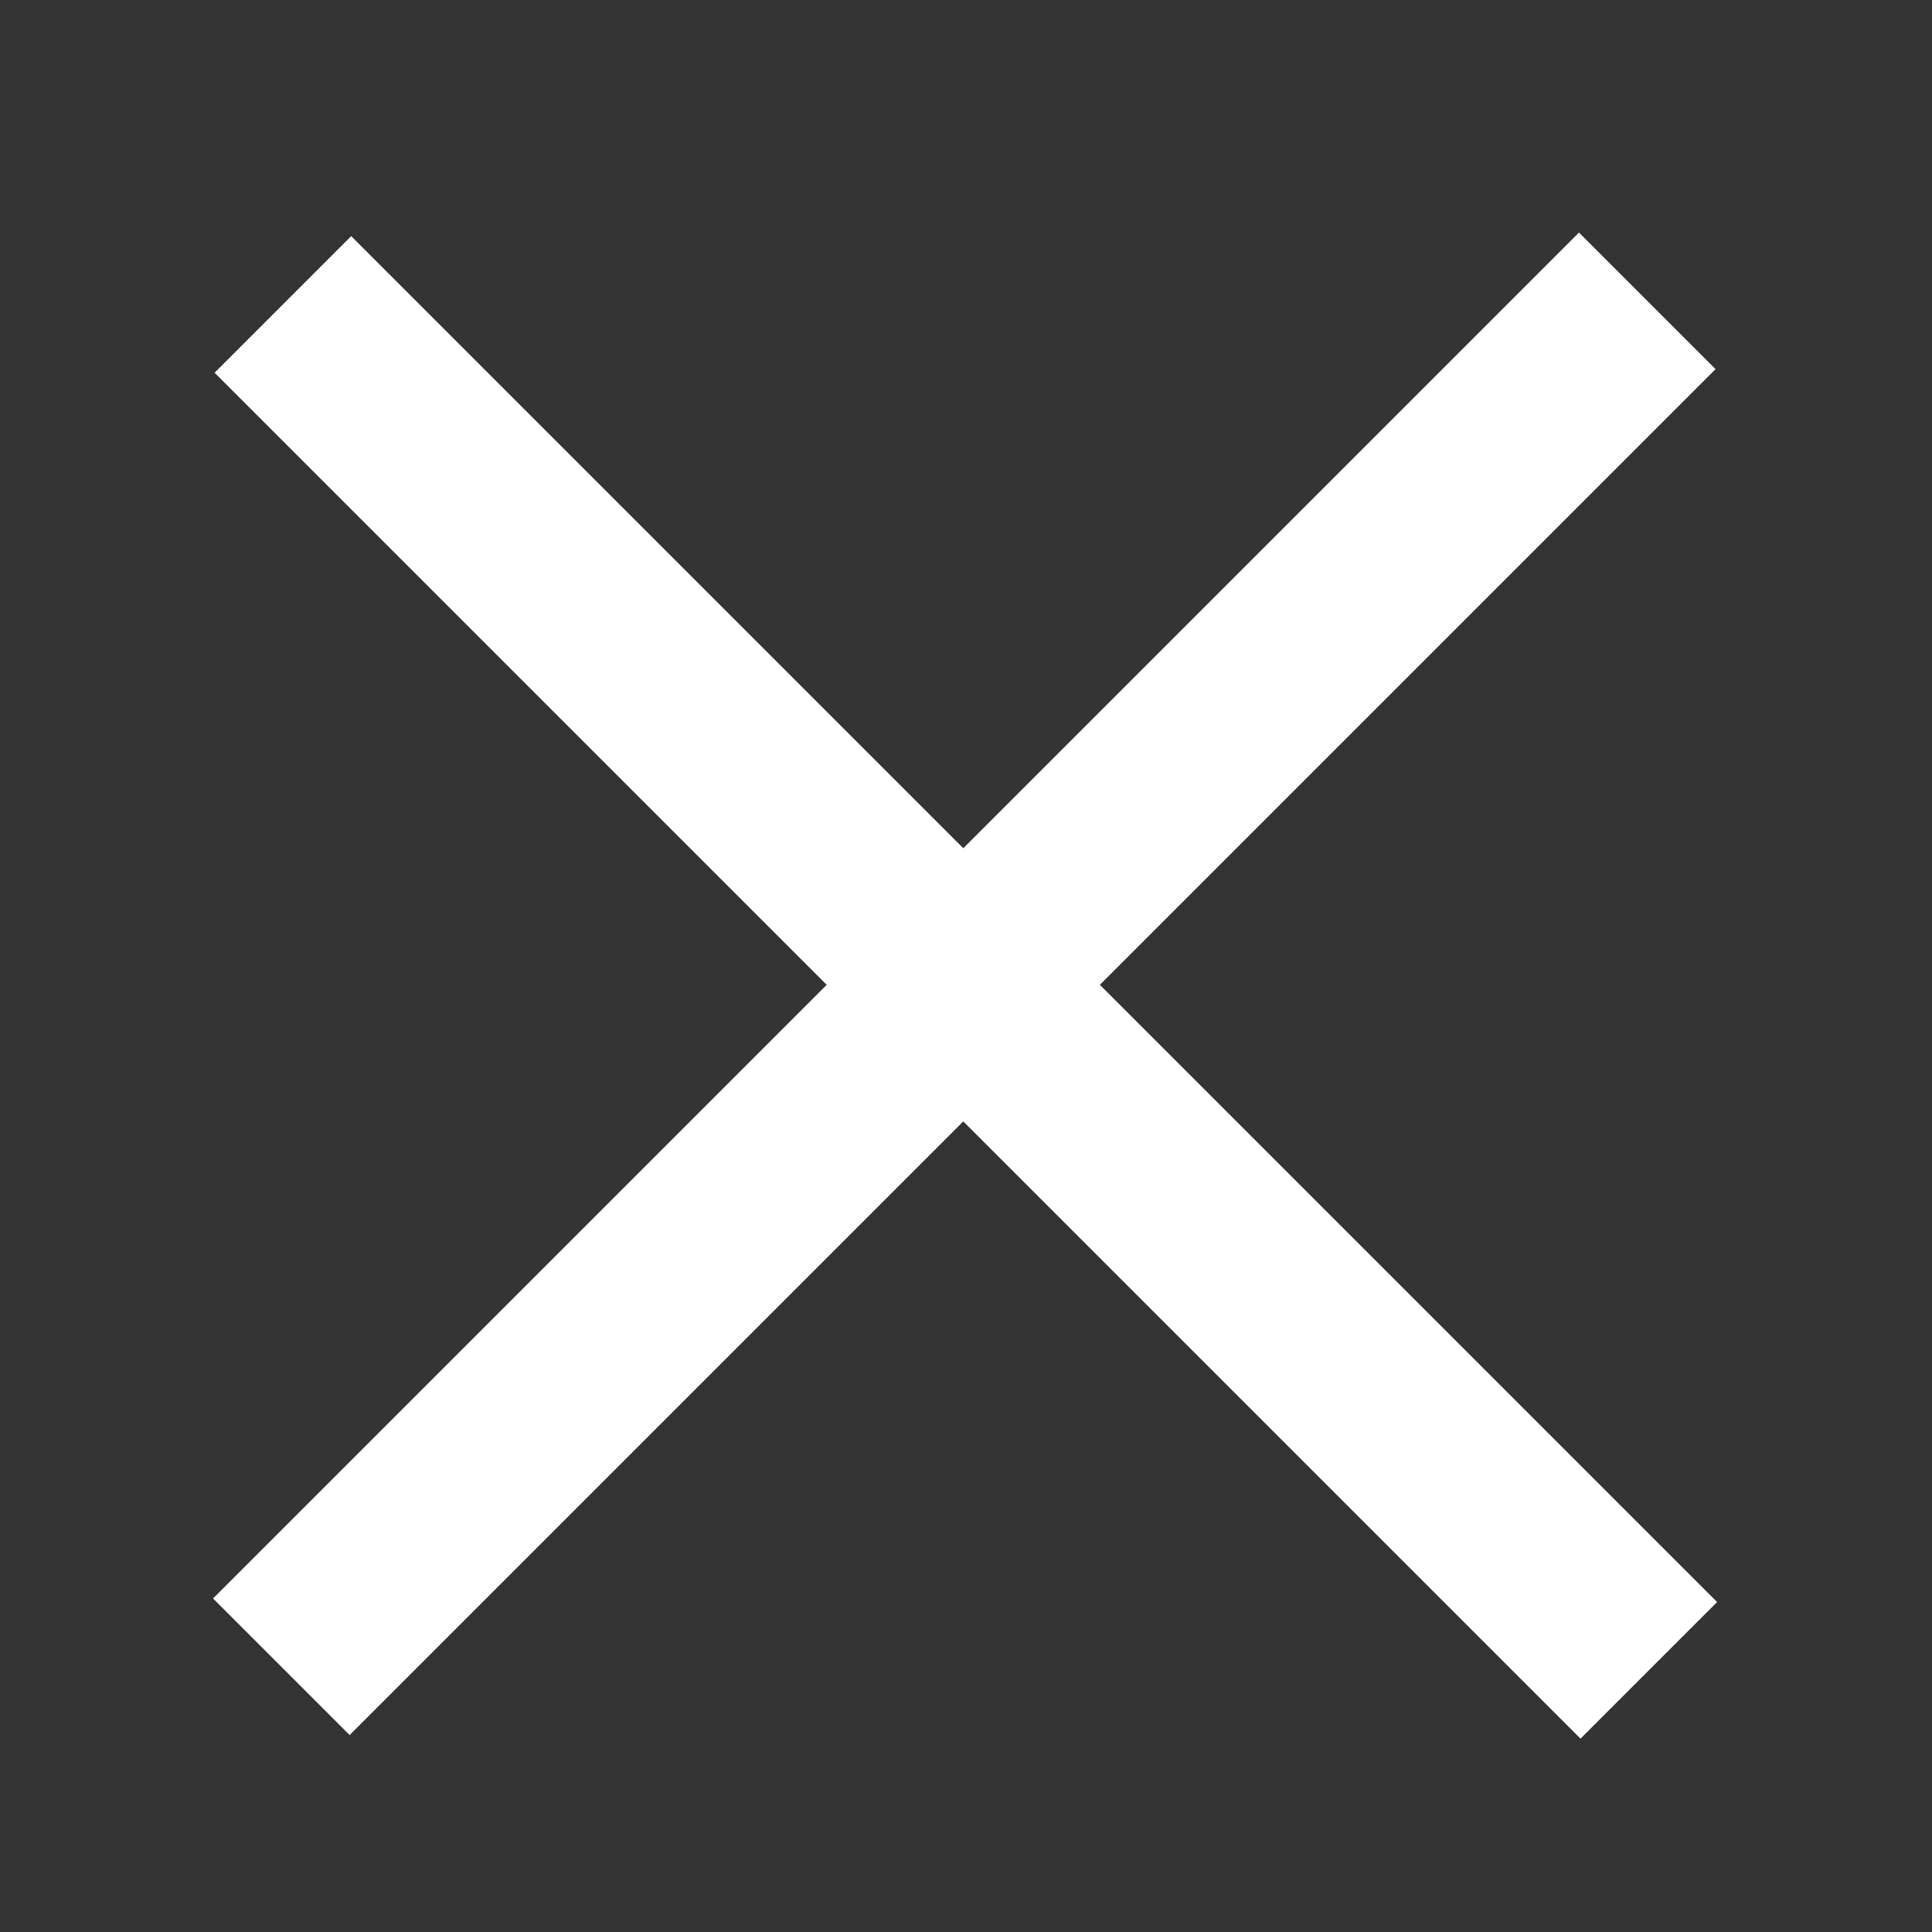 <?xml version="1.0" encoding="utf-8"?>
<!-- Generator: Adobe Illustrator 20.1.0, SVG Export Plug-In . SVG Version: 6.00 Build 0)  -->
<svg version="1.1" id="Ebene_1" xmlns="http://www.w3.org/2000/svg" xmlns:xlink="http://www.w3.org/1999/xlink" x="0px" y="0px"
	 width="20px" height="20px" viewBox="0 0 20 20" style="enable-background:new 0 0 20 20;" xml:space="preserve">
<rect x="0" y="0" width="20" height="20" fill="#333333" stroke="none"/>
<style type="text/css">
	.st0{display:none;}
	.st1{display:inline;fill:#C0BF04;}
	.st2{display:inline;}
	.st3{fill:#6C6823;}
	.st4{fill:#C0BF04;}
	.st5{fill:#FFFFFF;}
</style>
<g id="Ebene_4" class="st0">
	<path class="st1" d="M48-159L15-62c0,0,13,75,16.5,78S87,80,88,83s64,43,64,43s31,16,31,19s5,66,5,70s-12,37,0,33s63-43,69-49
		s44-40,54-46s63-27,63-27s47-39,53-45s35-66,35-66l15-59c0,0,0-48-10-65s-7-36-28-50s-72-46-89-55s-41-18-64-23s-59-9-59-9l-40,9
		c0,0-33,15-43,18s-22,9-33,14s-38,18-43,23s-11,14-11,14L48-159z"/>
</g>
<g id="Ebene_2" class="st0">
	<g class="st2">
		<path class="st3" d="M250,10c-29.8,0-54-24.2-54-54s24.2-54,54-54s54,24.2,54,54S279.8,10,250,10"/>
		<path class="st3" d="M250-223.6c-116.1,0-210.5,79.1-210.5,176.2c0,79.5,64.2,149.5,156.2,170.1l15.4,3.4l-0.1,89.5l87.6-91.6
			l5.8-1.3C396.3,102,460.6,32.1,460.6-47.4C460.5-144.6,366.1-223.6,250-223.6 M182.2,281.6c-12.3-5.3-10.8-24.1-10.8-24.1
			l0.1-100.1C69.8,128.4,0,46.1,0-47.4c0-118.9,112.2-215.7,250-215.7s250,96.8,250,215.7c0,96.4-74.2,180.8-181.1,207.2l-106,110.8
			C212.9,270.6,197.8,288.3,182.2,281.6"/>
	</g>
</g>
<g id="Ebene_3" class="st0">
	<g class="st2">
		<path class="st4" d="M250,10c-29.8,0-54-24.2-54-54s24.2-54,54-54s54,24.2,54,54S279.8,10,250,10"/>
		<path class="st4" d="M250-223.6c-116.1,0-210.5,79.1-210.5,176.2c0,79.5,64.2,149.5,156.2,170.1l15.4,3.4l-0.1,89.5l87.6-91.6
			l5.8-1.3C396.3,102,460.6,32.1,460.6-47.4C460.5-144.6,366.1-223.6,250-223.6 M182.2,281.6c-12.3-5.3-10.8-24.1-10.8-24.1
			l0.1-100.1C69.8,128.4,0,46.1,0-47.4c0-118.9,112.2-215.7,250-215.7s250,96.8,250,215.7c0,96.4-74.2,180.8-181.1,207.2l-106,110.8
			C212.9,270.6,197.8,288.3,182.2,281.6"/>
	</g>
</g>
<rect x="0" y="9.2" transform="matrix(0.707 -0.707 0.707 0.707 -4.299 10.043)" class="st5" width="20" height="2"/>
<rect x="9" y="0.2" transform="matrix(0.707 -0.707 0.707 0.707 -4.283 10.08)" class="st5" width="2" height="20"/>
</svg>
